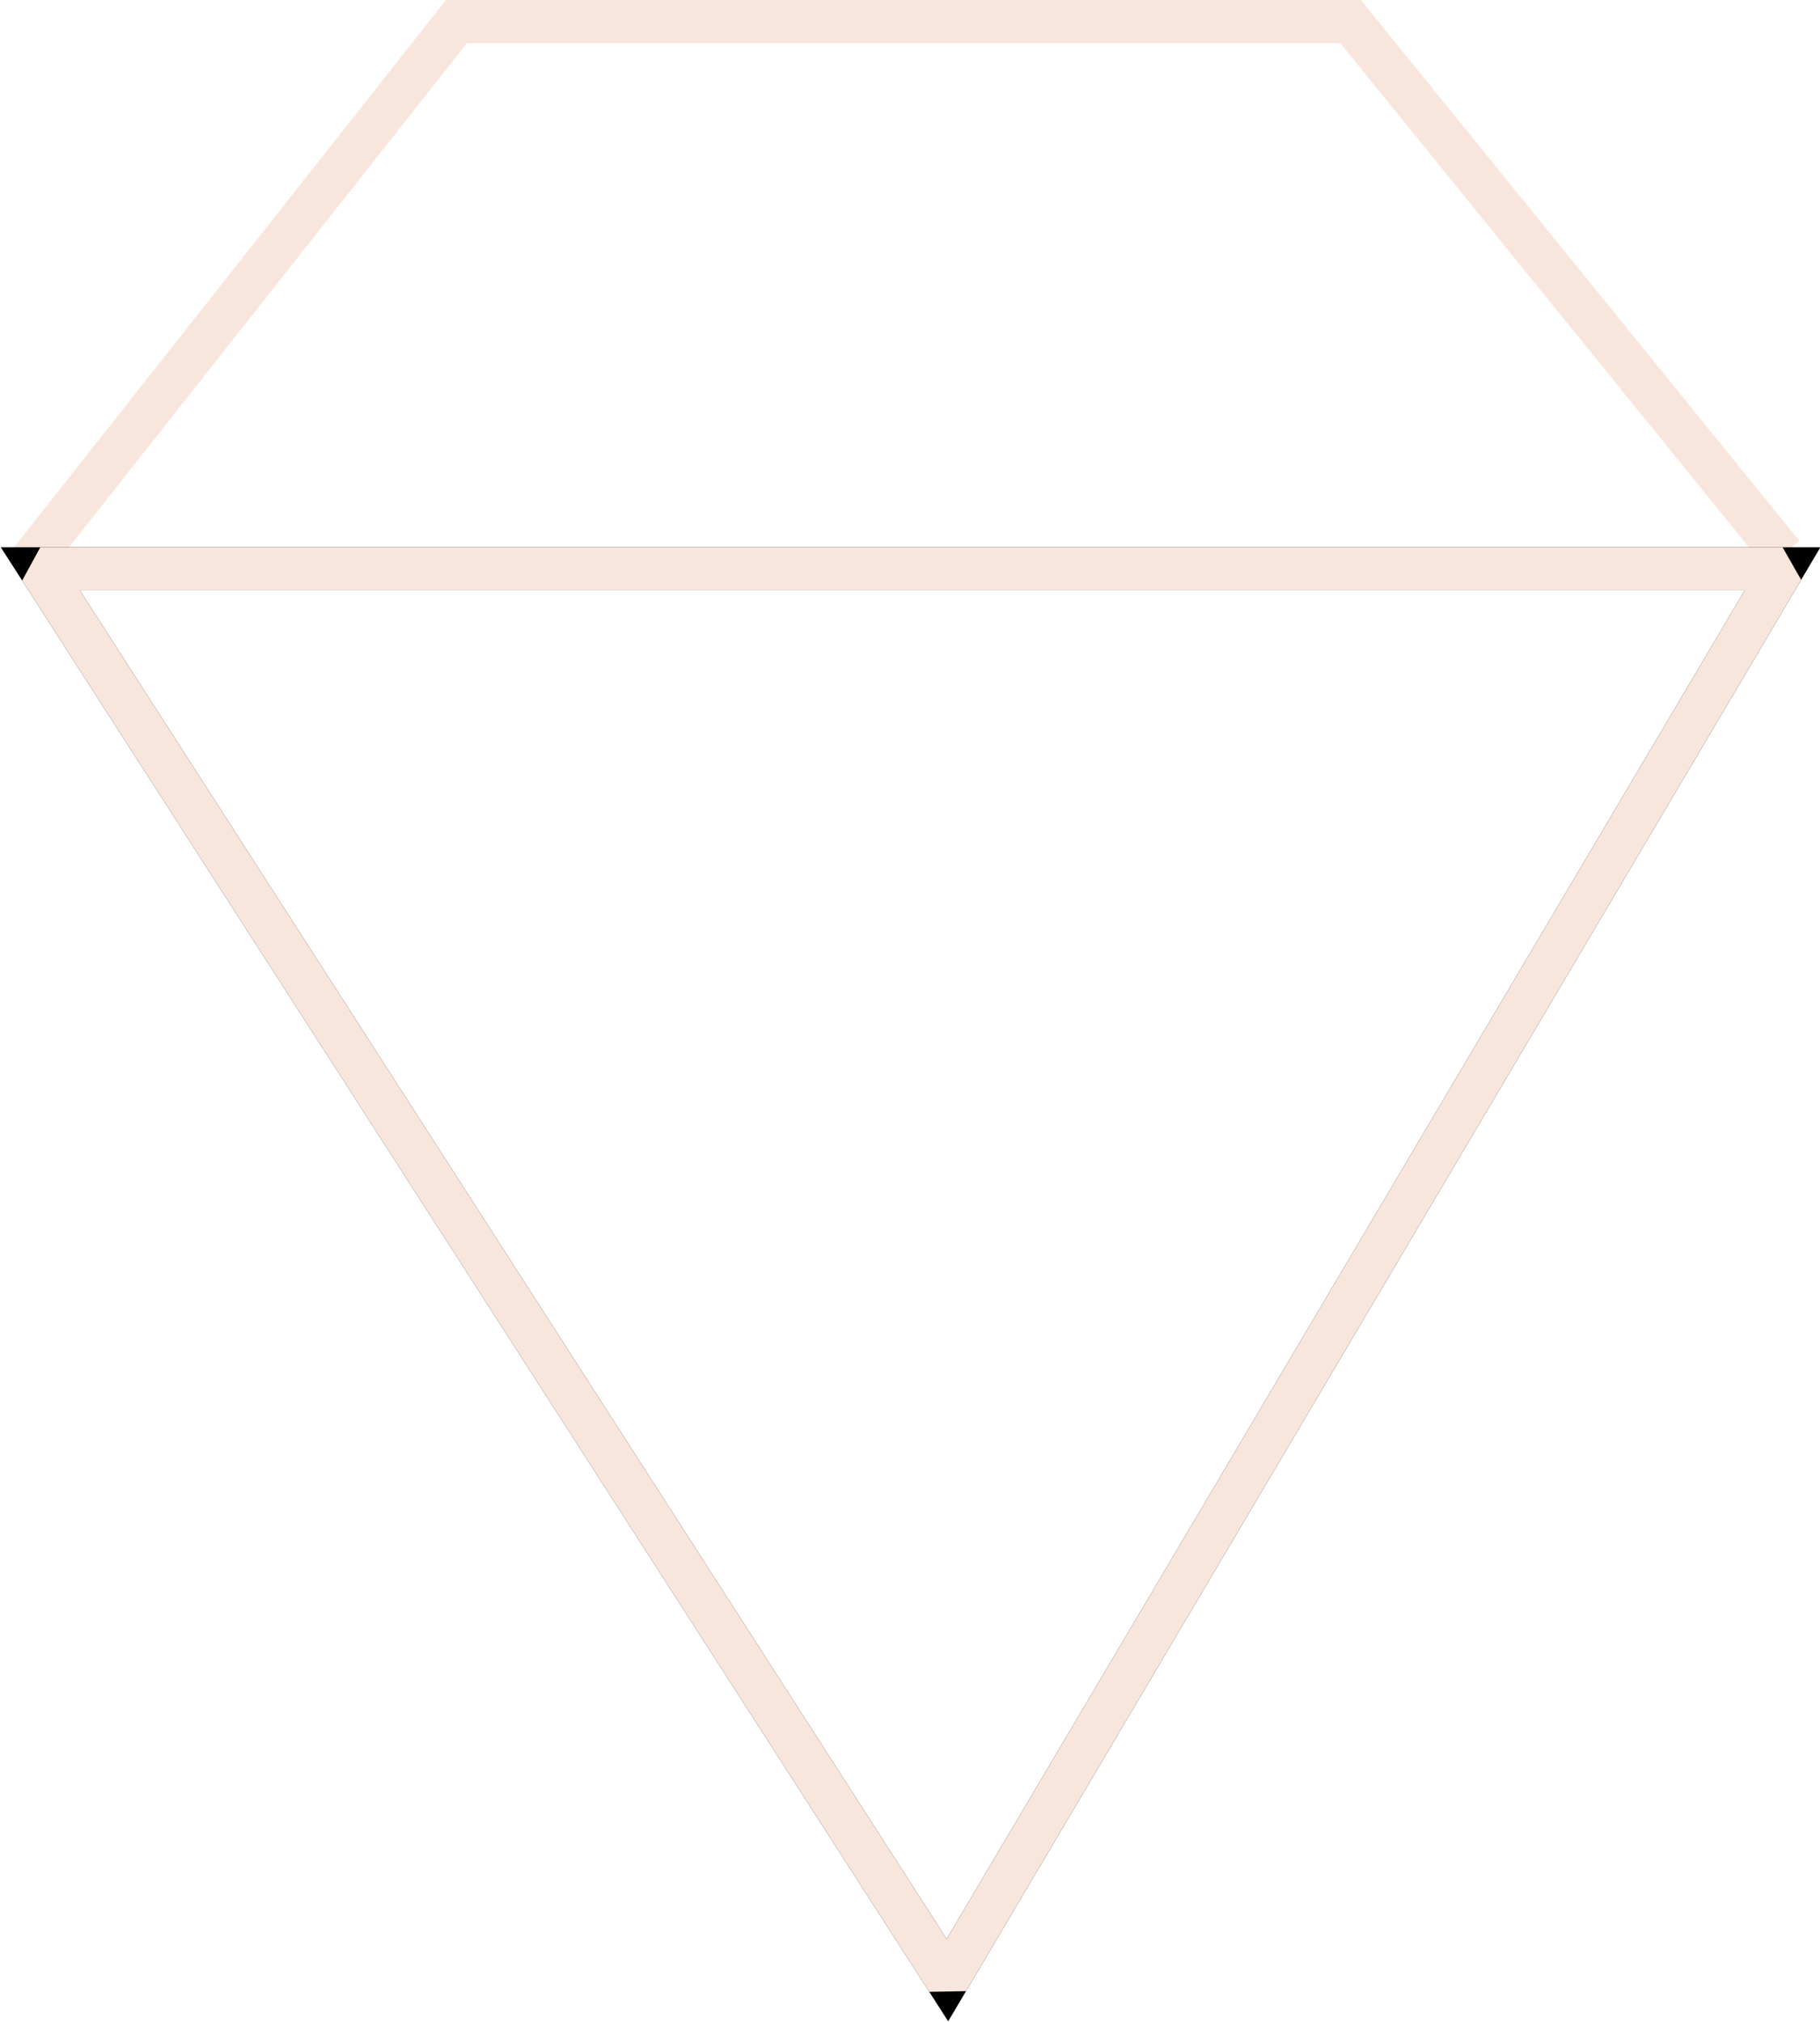 <svg id="Warstwa_1" data-name="Warstwa 1" xmlns="http://www.w3.org/2000/svg" viewBox="0 0 12.64 14.04"><defs><style>.cls-1,.cls-2,.cls-3{fill:none;stroke-width:0.3px;}.cls-1,.cls-3{stroke:#f8e6dc;}.cls-2{stroke:#010101;}.cls-3{stroke-miterlimit:1;}</style></defs><title>Härte der Oberfläche</title><polyline class="cls-1" points="0.17 3.95 3.17 0.15 9.38 0.15 12.38 3.85"/><polygon class="cls-2" points="0.28 3.95 6.58 13.75 12.38 3.95 0.28 3.95"/><path class="cls-3" d="M.27,4l6.3,9.8L12.37,4Zm0,0,6.3,9.8L12.37,4Zm0,0,6.3,9.8L12.37,4Zm0,0,6.3,9.8L12.37,4Zm0,0,6.3,9.8L12.37,4Z" transform="translate(0.01 -0.05)"/></svg>